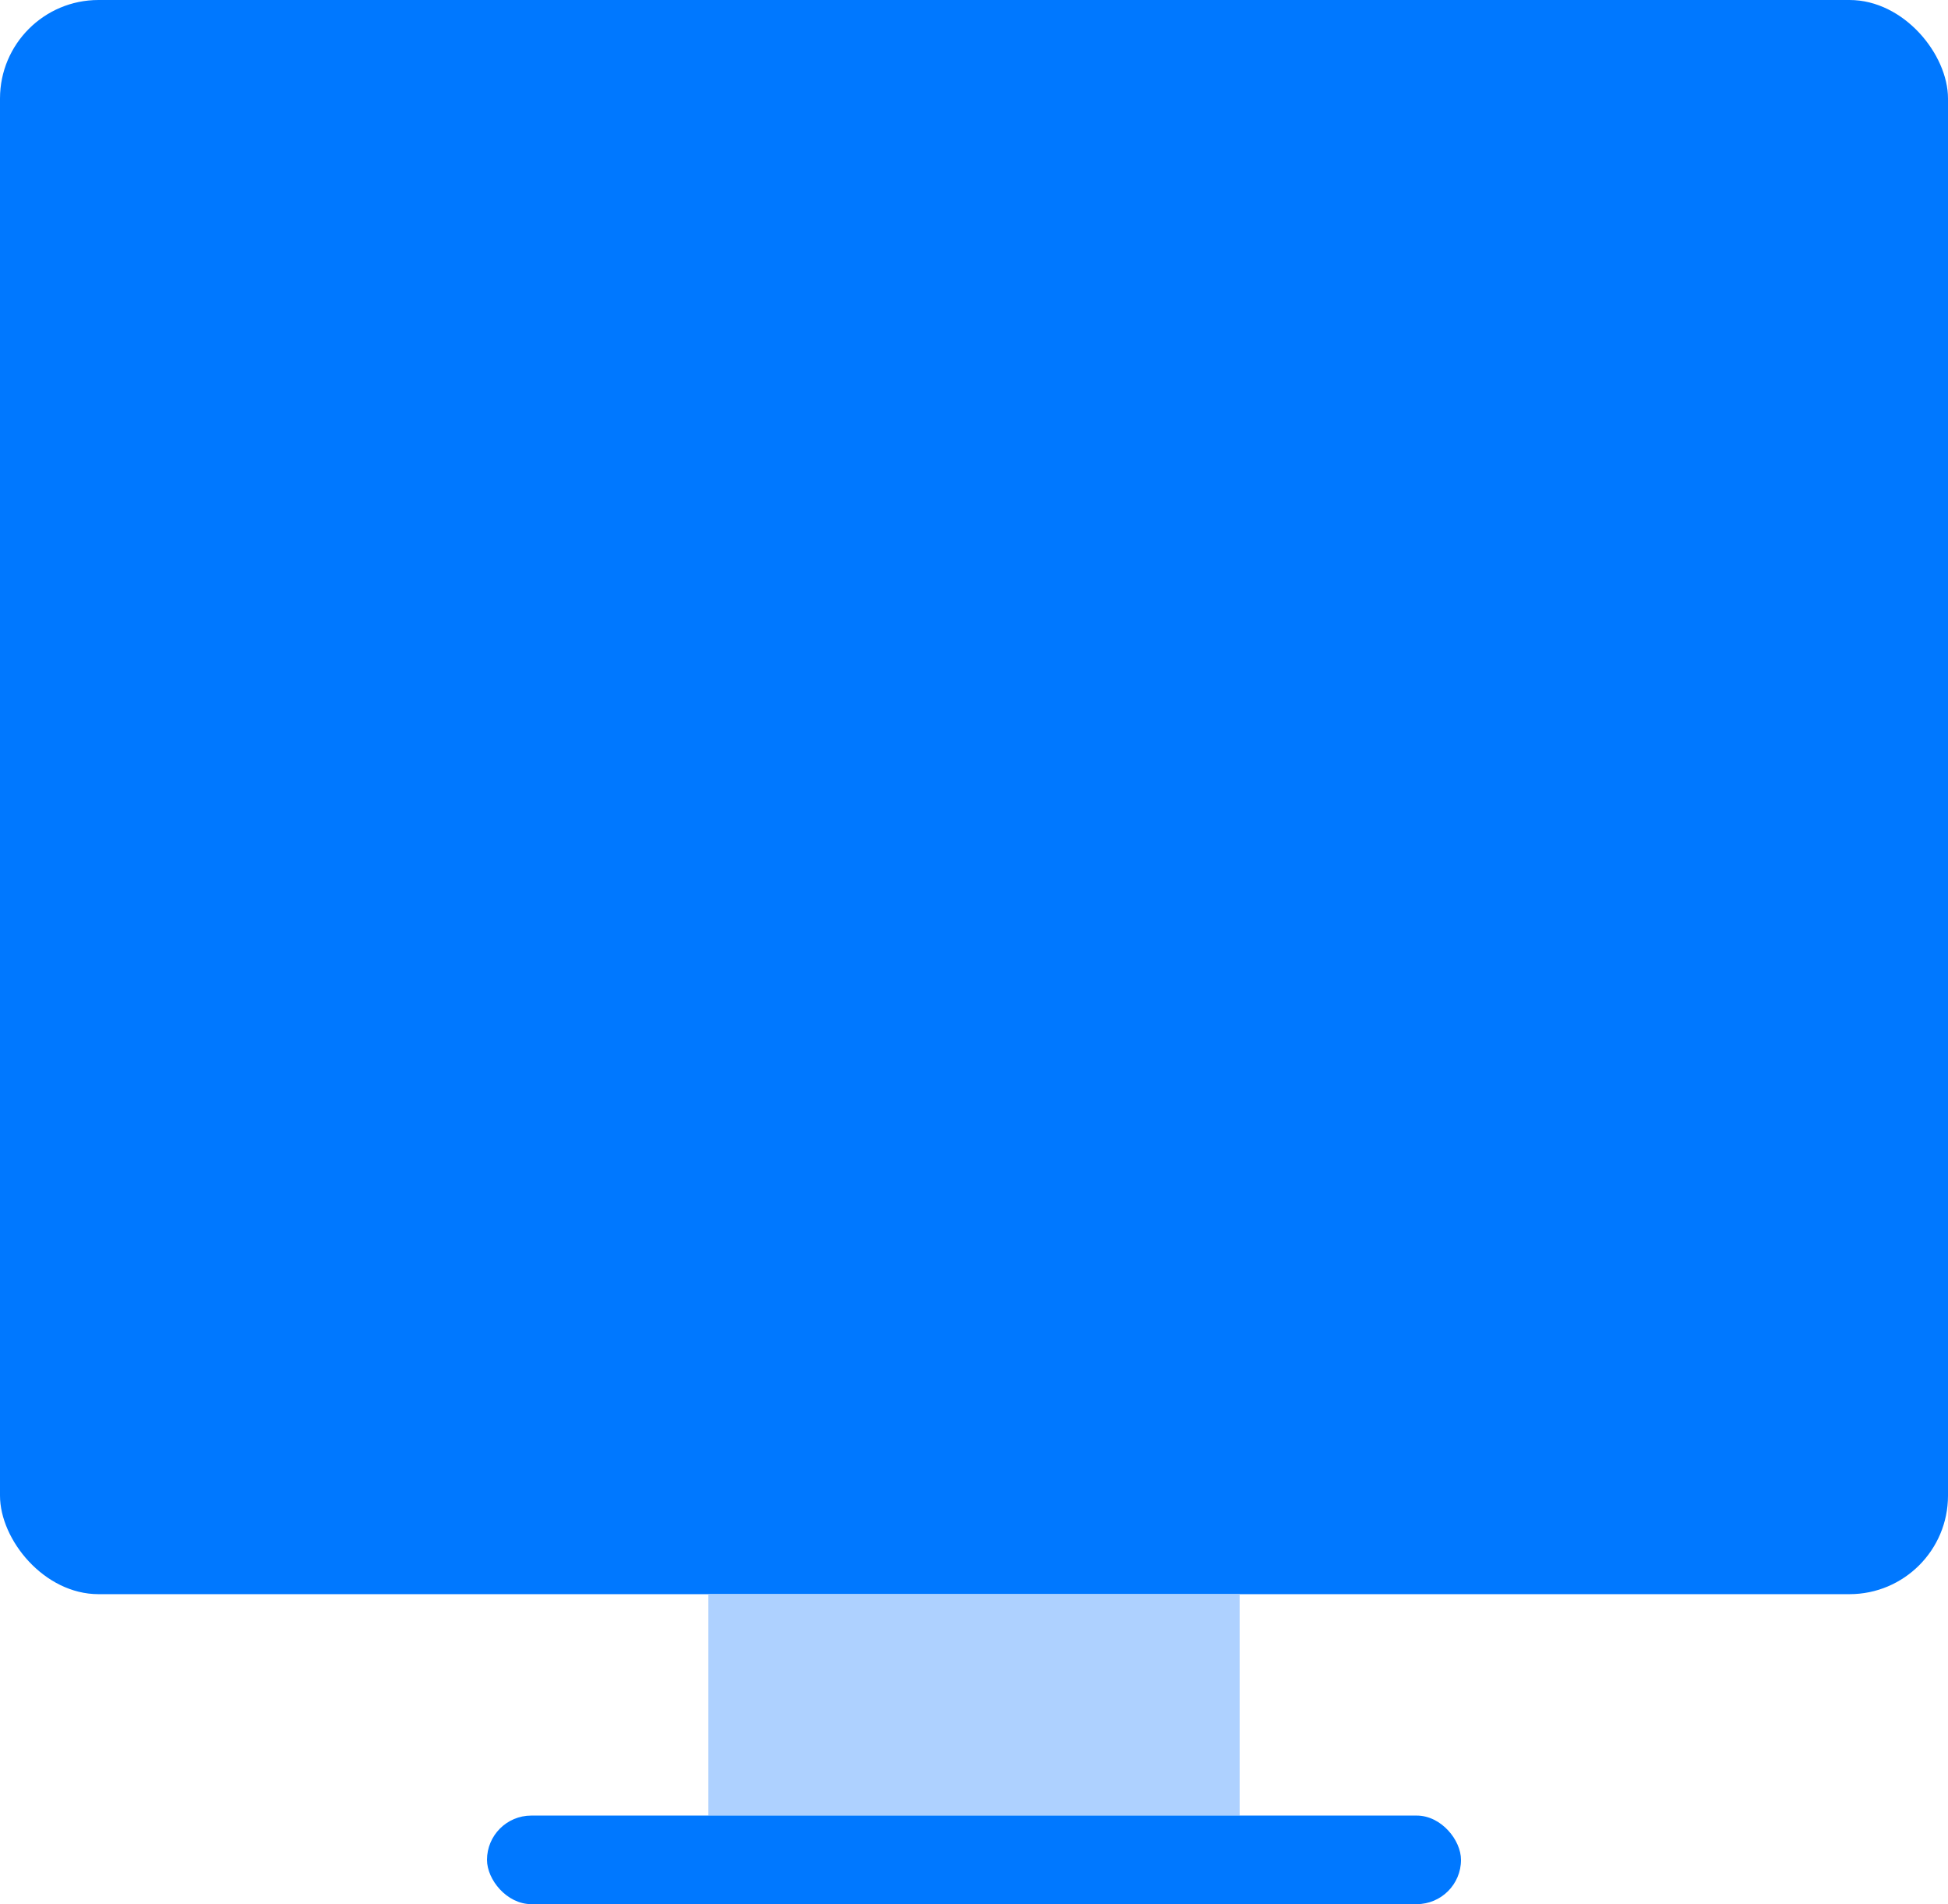 <svg width="44px" height="43px" viewBox="0 0 44 43" version="1.1" xmlns="http://www.w3.org/2000/svg" xmlns:xlink="http://www.w3.org/1999/xlink">
                                    <g id="Design" stroke="none" stroke-width="1" fill="none" fill-rule="evenodd">
                                        <g id="System-Features" transform="translate(-762, -2157)" fill-rule="nonzero">
                                            <g id="Real-estate" transform="translate(92, 1581)">
                                                <g id="Group-2-Copy-3" transform="translate(642, 541)">
                                                    <g id="Icons_Master-14" transform="translate(28, 35)">
                                                        <rect id="Rectangle-path" fill="#0078FF" x="0" y="0" width="44" height="36" rx="2.225"></rect>
                                                        <rect id="Rectangle-path" fill="#AED1FF" x="16" y="36" width="12" height="5"></rect>
                                                        <rect id="Rectangle-path" fill="#0078FF" x="11" y="41" width="22" height="2" rx="1"></rect>
                                                    </g>
                                                </g>
                                            </g>
                                        </g>
                                    </g>
                                </svg>